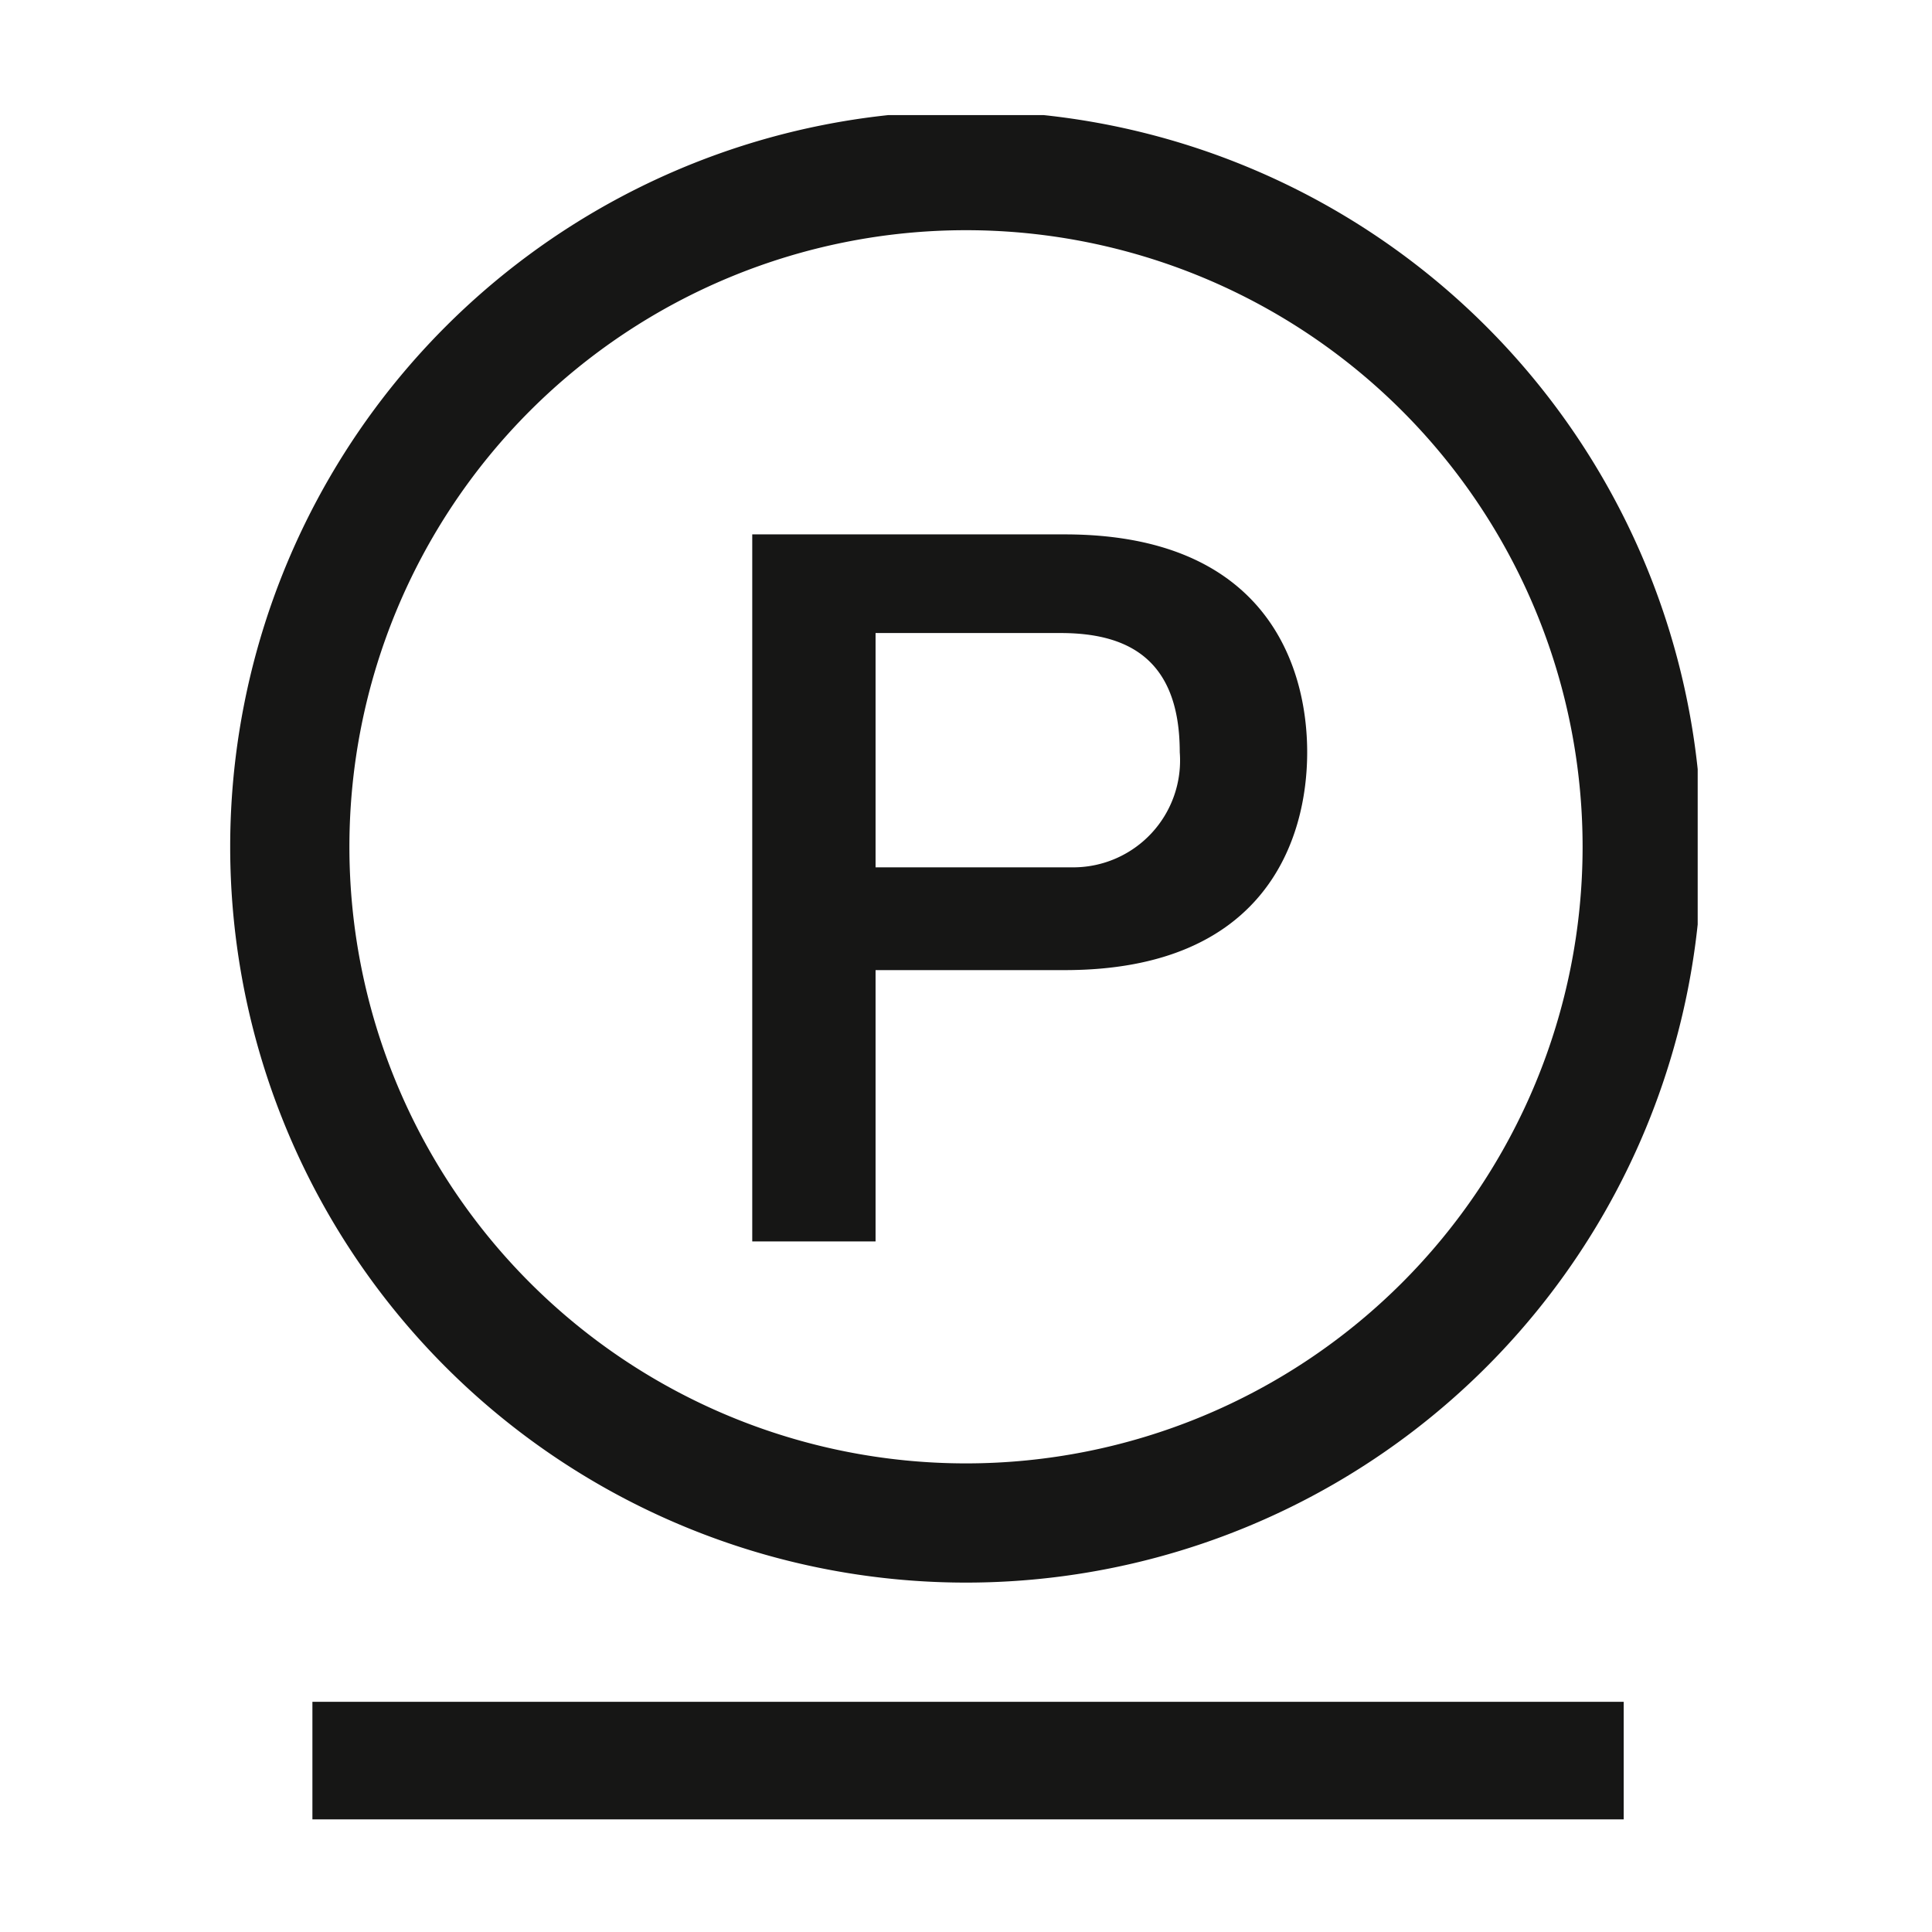 <?xml version="1.0"?>
<svg xmlns="http://www.w3.org/2000/svg" xmlns:xlink="http://www.w3.org/1999/xlink" id="Ebene_1" data-name="Ebene 1" width="35" height="35" viewBox="0 0 47 47">
  <defs>
    <style>
      .cls-1 {
        fill: none;
      }

      .cls-2 {
        clip-path: url(#clip-path);
      }

      .cls-3 {
        fill: #161615;
      }

      .cls-4 {
        clip-path: url(#clip-path-2);
      }
    </style>
    <clipPath id="clip-path">
      <rect class="cls-1" x="5.6" y="2.8" width="35.7" height="41.46"/>
    </clipPath>
    <clipPath id="clip-path-2">
      <rect class="cls-1" x="5.6" y="2.8" width="35.7" height="35.72"/>
    </clipPath>
  </defs>
  <g class="cls-2">
    <g id="Gruppe_102" data-name="Gruppe 102">
      <rect id="Rechteck_127" data-name="Rechteck 127" class="cls-3" x="7.6" y="41.4" width="31.9" height="2.87"/>
    </g>
  </g>
  <g class="cls-4">
    <g id="Gruppe_93" data-name="Gruppe 93">
      <path id="Pfad_44" data-name="Pfad 44" class="cls-3" d="M23.5,5.6a15,15,0,1,0,15,15h0a15,15,0,0,0-15-15m0,32.9A17.9,17.9,0,1,1,41.4,20.6,17.9,17.9,0,0,1,23.5,38.5"/>
      <path id="Pfad_45" data-name="Pfad 45" class="cls-3" d="M18.3,30.2h3V23.6h4.6c4.9,0,5.9-3.2,5.9-5.3s-1-5.3-5.9-5.3H18.3Zm3-14.8h4.5c1.6,0,2.9.6,2.9,2.9a2.6,2.6,0,0,1-2.6,2.8H21.3Z"/>
    </g>
  </g>
</svg>
